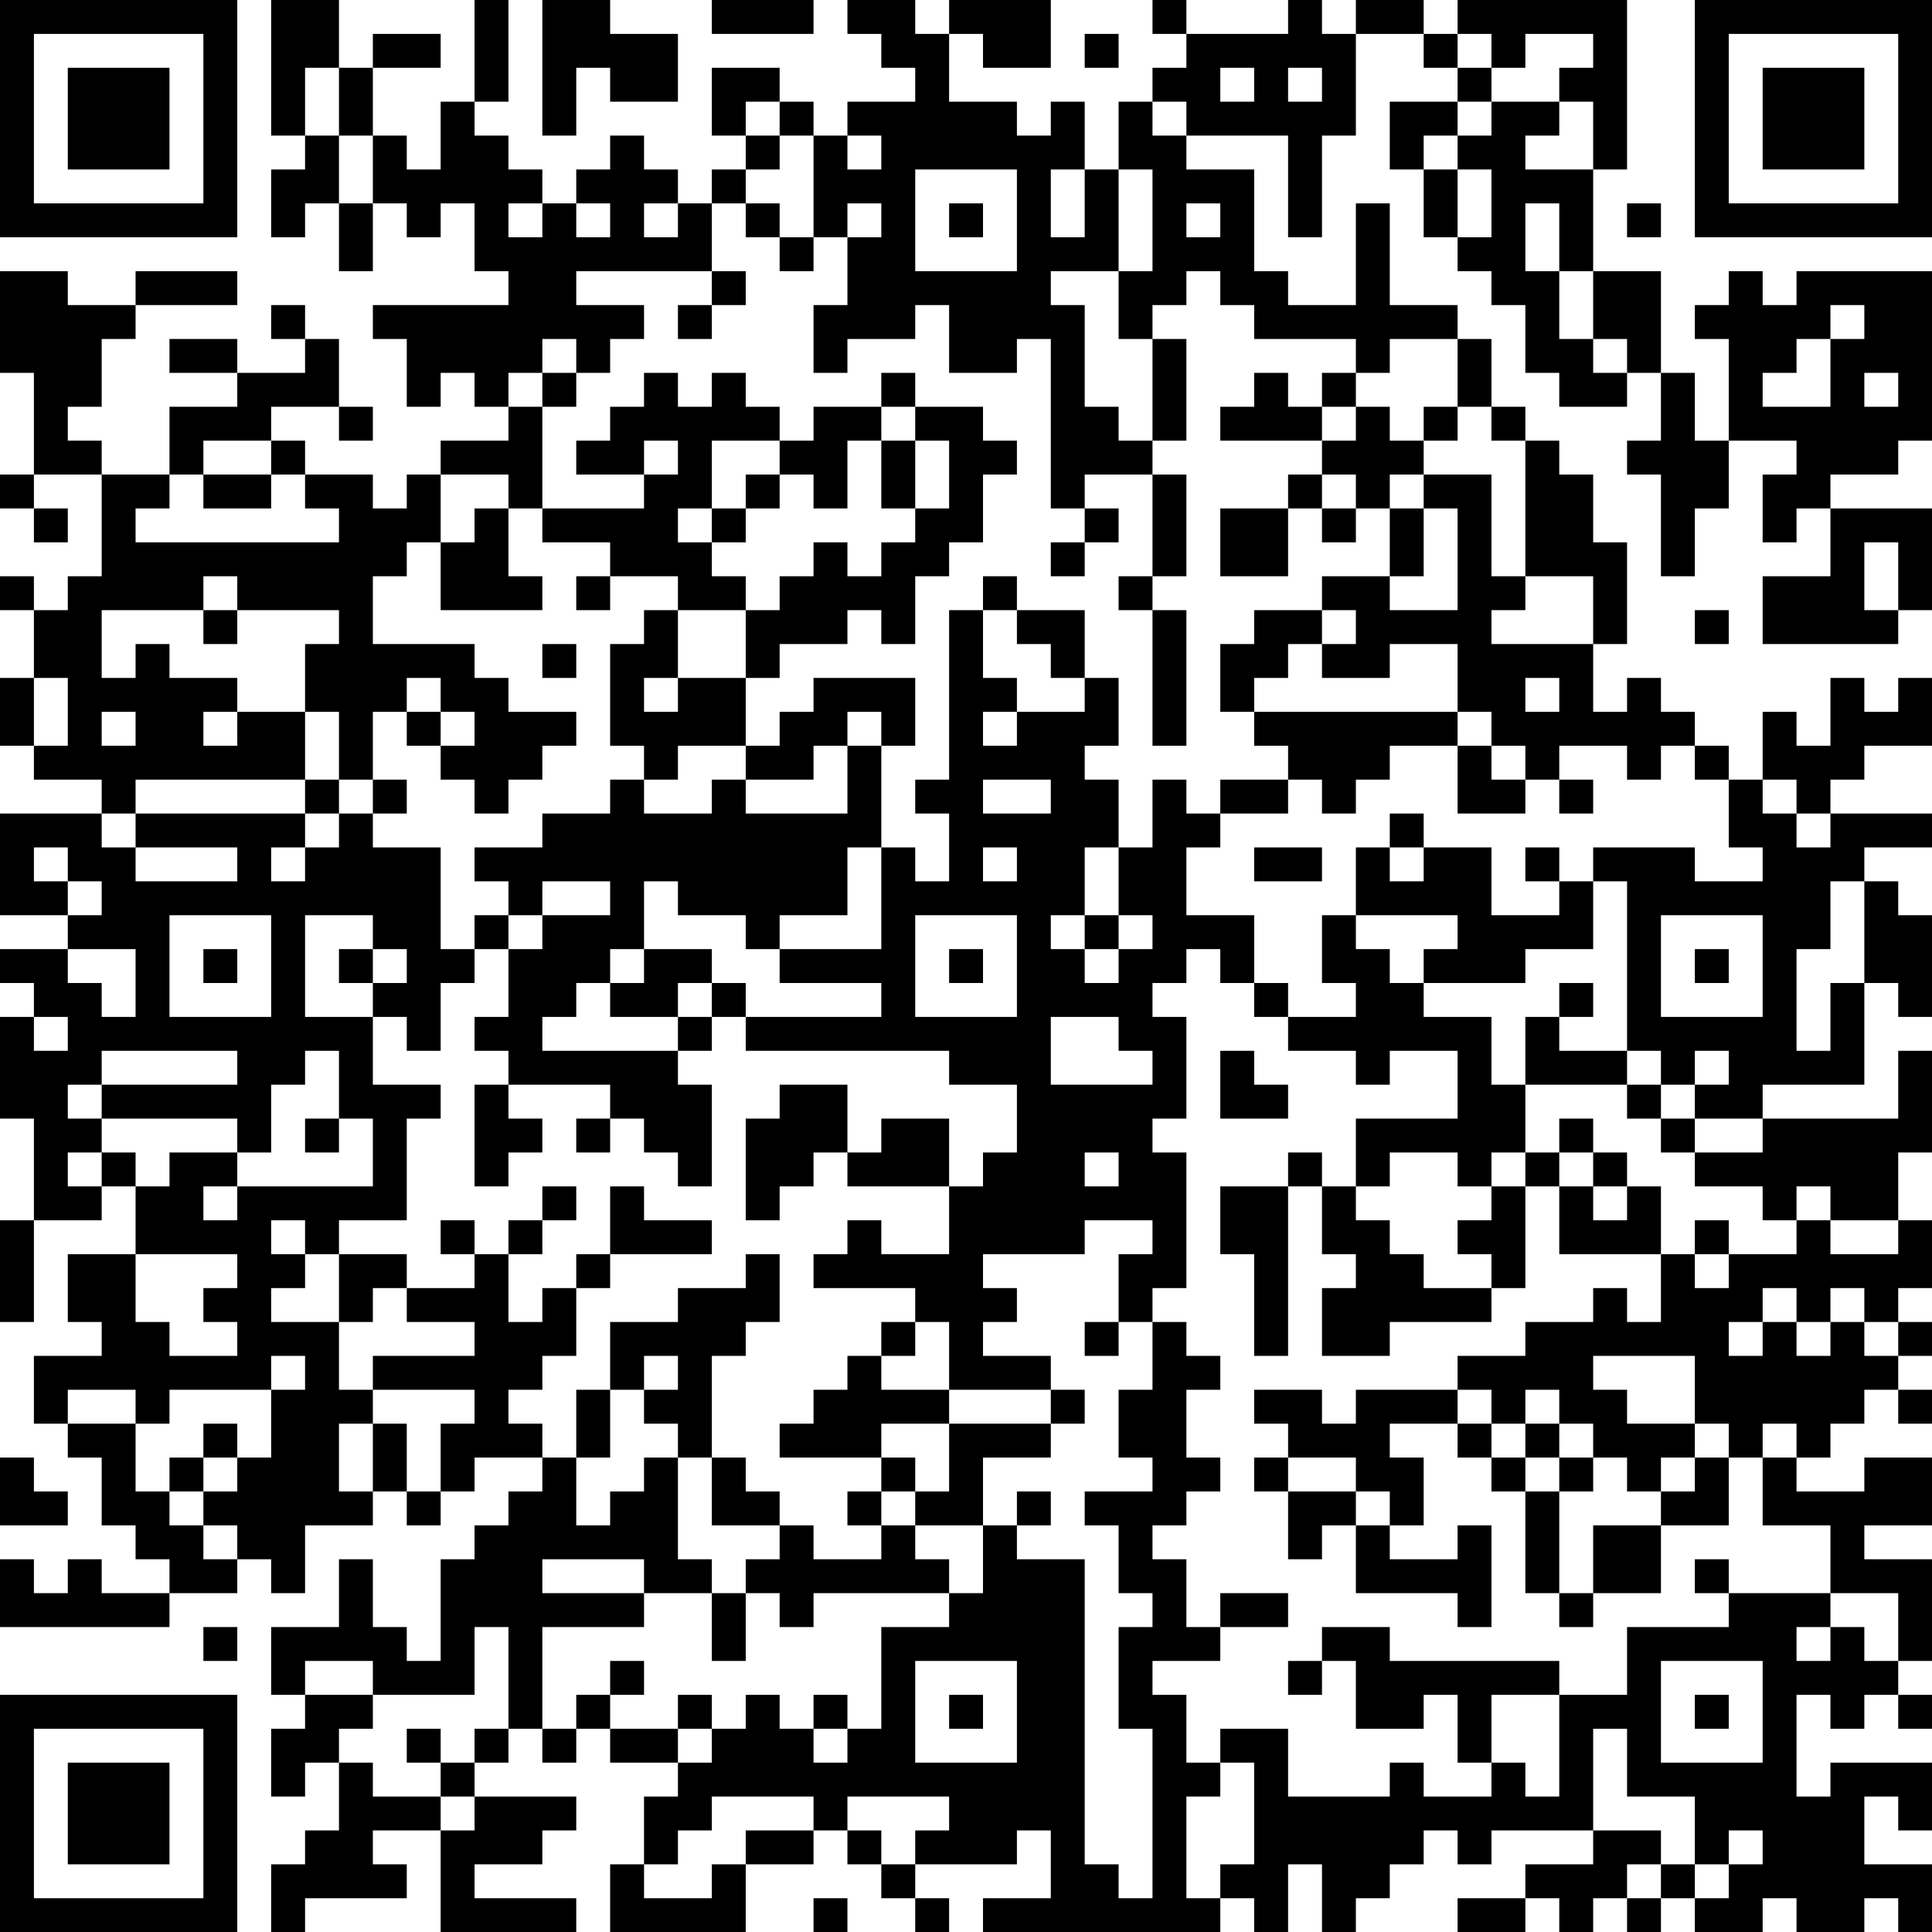 <?xml version="1.0" encoding="UTF-8"?>
<svg xmlns="http://www.w3.org/2000/svg" version="1.1" width="200" height="200" viewBox="0 0 200 200"><rect x="0" y="0" width="200" height="200" fill="#ffffff"/><g transform="scale(3.509)"><g transform="translate(0,0)"><path fill-rule="evenodd" d="M8 0L8 4L9 4L9 5L8 5L8 7L9 7L9 6L10 6L10 8L11 8L11 6L12 6L12 7L13 7L13 6L14 6L14 8L15 8L15 9L11 9L11 10L12 10L12 12L13 12L13 11L14 11L14 12L15 12L15 13L13 13L13 14L12 14L12 15L11 15L11 14L9 14L9 13L8 13L8 12L10 12L10 13L11 13L11 12L10 12L10 10L9 10L9 9L8 9L8 10L9 10L9 11L7 11L7 10L5 10L5 11L7 11L7 12L5 12L5 14L3 14L3 13L2 13L2 12L3 12L3 10L4 10L4 9L7 9L7 8L4 8L4 9L2 9L2 8L0 8L0 11L1 11L1 14L0 14L0 15L1 15L1 16L2 16L2 15L1 15L1 14L3 14L3 17L2 17L2 18L1 18L1 17L0 17L0 18L1 18L1 20L0 20L0 22L1 22L1 23L3 23L3 24L0 24L0 27L2 27L2 28L0 28L0 29L1 29L1 30L0 30L0 33L1 33L1 36L0 36L0 39L1 39L1 36L3 36L3 35L4 35L4 37L2 37L2 39L3 39L3 40L1 40L1 42L2 42L2 43L3 43L3 45L4 45L4 46L5 46L5 47L3 47L3 46L2 46L2 47L1 47L1 46L0 46L0 48L5 48L5 47L7 47L7 46L8 46L8 47L9 47L9 45L11 45L11 44L12 44L12 45L13 45L13 44L14 44L14 43L16 43L16 44L15 44L15 45L14 45L14 46L13 46L13 49L12 49L12 48L11 48L11 46L10 46L10 48L8 48L8 50L9 50L9 51L8 51L8 53L9 53L9 52L10 52L10 54L9 54L9 55L8 55L8 57L9 57L9 56L12 56L12 55L11 55L11 54L13 54L13 57L17 57L17 56L14 56L14 55L16 55L16 54L17 54L17 53L14 53L14 52L15 52L15 51L16 51L16 52L17 52L17 51L18 51L18 52L20 52L20 53L19 53L19 55L18 55L18 57L22 57L22 55L24 55L24 54L25 54L25 55L26 55L26 56L27 56L27 57L28 57L28 56L27 56L27 55L30 55L30 54L31 54L31 56L29 56L29 57L36 57L36 56L37 56L37 57L38 57L38 55L39 55L39 57L40 57L40 56L41 56L41 55L42 55L42 54L43 54L43 55L44 55L44 54L47 54L47 55L45 55L45 56L43 56L43 57L45 57L45 56L46 56L46 57L47 57L47 56L48 56L48 57L49 57L49 56L50 56L50 57L52 57L52 56L53 56L53 57L55 57L55 56L56 56L56 57L57 57L57 55L55 55L55 53L56 53L56 54L57 54L57 52L54 52L54 53L53 53L53 50L54 50L54 51L55 51L55 50L56 50L56 51L57 51L57 50L56 50L56 49L57 49L57 46L55 46L55 45L57 45L57 43L55 43L55 44L53 44L53 43L54 43L54 42L55 42L55 41L56 41L56 42L57 42L57 41L56 41L56 40L57 40L57 39L56 39L56 38L57 38L57 36L56 36L56 34L57 34L57 31L56 31L56 33L52 33L52 32L55 32L55 29L56 29L56 30L57 30L57 27L56 27L56 26L55 26L55 25L57 25L57 24L54 24L54 23L55 23L55 22L57 22L57 20L56 20L56 21L55 21L55 20L54 20L54 22L53 22L53 21L52 21L52 23L51 23L51 22L50 22L50 21L49 21L49 20L48 20L48 21L47 21L47 19L48 19L48 16L47 16L47 14L46 14L46 13L45 13L45 12L44 12L44 10L43 10L43 9L41 9L41 6L40 6L40 9L38 9L38 8L37 8L37 5L35 5L35 4L38 4L38 7L39 7L39 4L40 4L40 1L42 1L42 2L43 2L43 3L41 3L41 5L42 5L42 7L43 7L43 8L44 8L44 9L45 9L45 11L46 11L46 12L48 12L48 11L49 11L49 13L48 13L48 14L49 14L49 17L50 17L50 15L51 15L51 13L53 13L53 14L52 14L52 16L53 16L53 15L54 15L54 17L52 17L52 19L56 19L56 18L57 18L57 15L54 15L54 14L56 14L56 13L57 13L57 8L53 8L53 9L52 9L52 8L51 8L51 9L50 9L50 10L51 10L51 13L50 13L50 11L49 11L49 8L47 8L47 5L48 5L48 0L43 0L43 1L42 1L42 0L40 0L40 1L39 1L39 0L38 0L38 1L35 1L35 0L34 0L34 1L35 1L35 2L34 2L34 3L33 3L33 5L32 5L32 3L31 3L31 4L30 4L30 3L28 3L28 1L29 1L29 2L31 2L31 0L28 0L28 1L27 1L27 0L25 0L25 1L26 1L26 2L27 2L27 3L25 3L25 4L24 4L24 3L23 3L23 2L21 2L21 4L22 4L22 5L21 5L21 6L20 6L20 5L19 5L19 4L18 4L18 5L17 5L17 6L16 6L16 5L15 5L15 4L14 4L14 3L15 3L15 0L14 0L14 3L13 3L13 5L12 5L12 4L11 4L11 2L13 2L13 1L11 1L11 2L10 2L10 0ZM16 0L16 4L17 4L17 2L18 2L18 3L20 3L20 1L18 1L18 0ZM21 0L21 1L24 1L24 0ZM32 1L32 2L33 2L33 1ZM43 1L43 2L44 2L44 3L43 3L43 4L42 4L42 5L43 5L43 7L44 7L44 5L43 5L43 4L44 4L44 3L46 3L46 4L45 4L45 5L47 5L47 3L46 3L46 2L47 2L47 1L45 1L45 2L44 2L44 1ZM9 2L9 4L10 4L10 6L11 6L11 4L10 4L10 2ZM36 2L36 3L37 3L37 2ZM38 2L38 3L39 3L39 2ZM22 3L22 4L23 4L23 5L22 5L22 6L21 6L21 8L17 8L17 9L19 9L19 10L18 10L18 11L17 11L17 10L16 10L16 11L15 11L15 12L16 12L16 15L15 15L15 14L13 14L13 16L12 16L12 17L11 17L11 19L14 19L14 20L15 20L15 21L17 21L17 22L16 22L16 23L15 23L15 24L14 24L14 23L13 23L13 22L14 22L14 21L13 21L13 20L12 20L12 21L11 21L11 23L10 23L10 21L9 21L9 19L10 19L10 18L7 18L7 17L6 17L6 18L3 18L3 20L4 20L4 19L5 19L5 20L7 20L7 21L6 21L6 22L7 22L7 21L9 21L9 23L4 23L4 24L3 24L3 25L4 25L4 26L7 26L7 25L4 25L4 24L9 24L9 25L8 25L8 26L9 26L9 25L10 25L10 24L11 24L11 25L13 25L13 28L14 28L14 29L13 29L13 31L12 31L12 30L11 30L11 29L12 29L12 28L11 28L11 27L9 27L9 30L11 30L11 32L13 32L13 33L12 33L12 36L10 36L10 37L9 37L9 36L8 36L8 37L9 37L9 38L8 38L8 39L10 39L10 41L11 41L11 42L10 42L10 44L11 44L11 42L12 42L12 44L13 44L13 42L14 42L14 41L11 41L11 40L14 40L14 39L12 39L12 38L14 38L14 37L15 37L15 39L16 39L16 38L17 38L17 40L16 40L16 41L15 41L15 42L16 42L16 43L17 43L17 45L18 45L18 44L19 44L19 43L20 43L20 46L21 46L21 47L19 47L19 46L16 46L16 47L19 47L19 48L16 48L16 51L17 51L17 50L18 50L18 51L20 51L20 52L21 52L21 51L22 51L22 50L23 50L23 51L24 51L24 52L25 52L25 51L26 51L26 48L28 48L28 47L29 47L29 45L30 45L30 46L32 46L32 55L33 55L33 56L34 56L34 51L33 51L33 48L34 48L34 47L33 47L33 45L32 45L32 44L34 44L34 43L33 43L33 41L34 41L34 39L35 39L35 40L36 40L36 41L35 41L35 43L36 43L36 44L35 44L35 45L34 45L34 46L35 46L35 48L36 48L36 49L34 49L34 50L35 50L35 52L36 52L36 53L35 53L35 56L36 56L36 55L37 55L37 52L36 52L36 51L38 51L38 53L41 53L41 52L42 52L42 53L44 53L44 52L45 52L45 53L46 53L46 50L48 50L48 48L51 48L51 47L54 47L54 48L53 48L53 49L54 49L54 48L55 48L55 49L56 49L56 47L54 47L54 45L52 45L52 43L53 43L53 42L52 42L52 43L51 43L51 42L50 42L50 40L47 40L47 41L48 41L48 42L50 42L50 43L49 43L49 44L48 44L48 43L47 43L47 42L46 42L46 41L45 41L45 42L44 42L44 41L43 41L43 40L45 40L45 39L47 39L47 38L48 38L48 39L49 39L49 37L50 37L50 38L51 38L51 37L53 37L53 36L54 36L54 37L56 37L56 36L54 36L54 35L53 35L53 36L52 36L52 35L50 35L50 34L52 34L52 33L50 33L50 32L51 32L51 31L50 31L50 32L49 32L49 31L48 31L48 26L47 26L47 25L50 25L50 26L52 26L52 25L51 25L51 23L50 23L50 22L49 22L49 23L48 23L48 22L46 22L46 23L45 23L45 22L44 22L44 21L43 21L43 19L41 19L41 20L39 20L39 19L40 19L40 18L39 18L39 17L41 17L41 18L43 18L43 15L42 15L42 14L44 14L44 17L45 17L45 18L44 18L44 19L47 19L47 17L45 17L45 13L44 13L44 12L43 12L43 10L41 10L41 11L40 11L40 10L37 10L37 9L36 9L36 8L35 8L35 9L34 9L34 10L33 10L33 8L34 8L34 5L33 5L33 8L31 8L31 9L32 9L32 12L33 12L33 13L34 13L34 14L32 14L32 15L31 15L31 10L30 10L30 11L28 11L28 9L27 9L27 10L25 10L25 11L24 11L24 9L25 9L25 7L26 7L26 6L25 6L25 7L24 7L24 4L23 4L23 3ZM34 3L34 4L35 4L35 3ZM25 4L25 5L26 5L26 4ZM27 5L27 8L30 8L30 5ZM31 5L31 7L32 7L32 5ZM15 6L15 7L16 7L16 6ZM17 6L17 7L18 7L18 6ZM19 6L19 7L20 7L20 6ZM22 6L22 7L23 7L23 8L24 8L24 7L23 7L23 6ZM28 6L28 7L29 7L29 6ZM35 6L35 7L36 7L36 6ZM45 6L45 8L46 8L46 10L47 10L47 11L48 11L48 10L47 10L47 8L46 8L46 6ZM48 6L48 7L49 7L49 6ZM21 8L21 9L20 9L20 10L21 10L21 9L22 9L22 8ZM54 9L54 10L53 10L53 11L52 11L52 12L54 12L54 10L55 10L55 9ZM34 10L34 13L35 13L35 10ZM16 11L16 12L17 12L17 11ZM19 11L19 12L18 12L18 13L17 13L17 14L19 14L19 15L16 15L16 16L18 16L18 17L17 17L17 18L18 18L18 17L20 17L20 18L19 18L19 19L18 19L18 22L19 22L19 23L18 23L18 24L16 24L16 25L14 25L14 26L15 26L15 27L14 27L14 28L15 28L15 30L14 30L14 31L15 31L15 32L14 32L14 35L15 35L15 34L16 34L16 33L15 33L15 32L18 32L18 33L17 33L17 34L18 34L18 33L19 33L19 34L20 34L20 35L21 35L21 32L20 32L20 31L21 31L21 30L22 30L22 31L28 31L28 32L30 32L30 34L29 34L29 35L28 35L28 33L26 33L26 34L25 34L25 32L23 32L23 33L22 33L22 36L23 36L23 35L24 35L24 34L25 34L25 35L28 35L28 37L26 37L26 36L25 36L25 37L24 37L24 38L27 38L27 39L26 39L26 40L25 40L25 41L24 41L24 42L23 42L23 43L26 43L26 44L25 44L25 45L26 45L26 46L24 46L24 45L23 45L23 44L22 44L22 43L21 43L21 40L22 40L22 39L23 39L23 37L22 37L22 38L20 38L20 39L18 39L18 41L17 41L17 43L18 43L18 41L19 41L19 42L20 42L20 43L21 43L21 45L23 45L23 46L22 46L22 47L21 47L21 49L22 49L22 47L23 47L23 48L24 48L24 47L28 47L28 46L27 46L27 45L29 45L29 43L31 43L31 42L32 42L32 41L31 41L31 40L29 40L29 39L30 39L30 38L29 38L29 37L32 37L32 36L34 36L34 37L33 37L33 39L32 39L32 40L33 40L33 39L34 39L34 38L35 38L35 34L34 34L34 33L35 33L35 30L34 30L34 29L35 29L35 28L36 28L36 29L37 29L37 30L38 30L38 31L40 31L40 32L41 32L41 31L43 31L43 33L40 33L40 35L39 35L39 34L38 34L38 35L36 35L36 37L37 37L37 40L38 40L38 35L39 35L39 37L40 37L40 38L39 38L39 40L41 40L41 39L44 39L44 38L45 38L45 35L46 35L46 37L49 37L49 35L48 35L48 34L47 34L47 33L46 33L46 34L45 34L45 32L48 32L48 33L49 33L49 34L50 34L50 33L49 33L49 32L48 32L48 31L46 31L46 30L47 30L47 29L46 29L46 30L45 30L45 32L44 32L44 30L42 30L42 29L45 29L45 28L47 28L47 26L46 26L46 25L45 25L45 26L46 26L46 27L44 27L44 25L42 25L42 24L41 24L41 25L40 25L40 27L39 27L39 29L40 29L40 30L38 30L38 29L37 29L37 27L35 27L35 25L36 25L36 24L38 24L38 23L39 23L39 24L40 24L40 23L41 23L41 22L43 22L43 24L45 24L45 23L44 23L44 22L43 22L43 21L37 21L37 20L38 20L38 19L39 19L39 18L37 18L37 19L36 19L36 21L37 21L37 22L38 22L38 23L36 23L36 24L35 24L35 23L34 23L34 25L33 25L33 23L32 23L32 22L33 22L33 20L32 20L32 18L30 18L30 17L29 17L29 18L28 18L28 23L27 23L27 24L28 24L28 26L27 26L27 25L26 25L26 22L27 22L27 20L24 20L24 21L23 21L23 22L22 22L22 20L23 20L23 19L25 19L25 18L26 18L26 19L27 19L27 17L28 17L28 16L29 16L29 14L30 14L30 13L29 13L29 12L27 12L27 11L26 11L26 12L24 12L24 13L23 13L23 12L22 12L22 11L21 11L21 12L20 12L20 11ZM37 11L37 12L36 12L36 13L39 13L39 14L38 14L38 15L36 15L36 17L38 17L38 15L39 15L39 16L40 16L40 15L41 15L41 17L42 17L42 15L41 15L41 14L42 14L42 13L43 13L43 12L42 12L42 13L41 13L41 12L40 12L40 11L39 11L39 12L38 12L38 11ZM55 11L55 12L56 12L56 11ZM26 12L26 13L25 13L25 15L24 15L24 14L23 14L23 13L21 13L21 15L20 15L20 16L21 16L21 17L22 17L22 18L20 18L20 20L19 20L19 21L20 21L20 20L22 20L22 18L23 18L23 17L24 17L24 16L25 16L25 17L26 17L26 16L27 16L27 15L28 15L28 13L27 13L27 12ZM39 12L39 13L40 13L40 12ZM6 13L6 14L5 14L5 15L4 15L4 16L10 16L10 15L9 15L9 14L8 14L8 13ZM19 13L19 14L20 14L20 13ZM26 13L26 15L27 15L27 13ZM6 14L6 15L8 15L8 14ZM22 14L22 15L21 15L21 16L22 16L22 15L23 15L23 14ZM34 14L34 17L33 17L33 18L34 18L34 22L35 22L35 18L34 18L34 17L35 17L35 14ZM39 14L39 15L40 15L40 14ZM14 15L14 16L13 16L13 18L16 18L16 17L15 17L15 15ZM32 15L32 16L31 16L31 17L32 17L32 16L33 16L33 15ZM55 16L55 18L56 18L56 16ZM6 18L6 19L7 19L7 18ZM29 18L29 20L30 20L30 21L29 21L29 22L30 22L30 21L32 21L32 20L31 20L31 19L30 19L30 18ZM50 18L50 19L51 19L51 18ZM16 19L16 20L17 20L17 19ZM1 20L1 22L2 22L2 20ZM45 20L45 21L46 21L46 20ZM3 21L3 22L4 22L4 21ZM12 21L12 22L13 22L13 21ZM25 21L25 22L24 22L24 23L22 23L22 22L20 22L20 23L19 23L19 24L21 24L21 23L22 23L22 24L25 24L25 22L26 22L26 21ZM9 23L9 24L10 24L10 23ZM11 23L11 24L12 24L12 23ZM29 23L29 24L31 24L31 23ZM46 23L46 24L47 24L47 23ZM52 23L52 24L53 24L53 25L54 25L54 24L53 24L53 23ZM1 25L1 26L2 26L2 27L3 27L3 26L2 26L2 25ZM25 25L25 27L23 27L23 28L22 28L22 27L20 27L20 26L19 26L19 28L18 28L18 29L17 29L17 30L16 30L16 31L20 31L20 30L21 30L21 29L22 29L22 30L26 30L26 29L23 29L23 28L26 28L26 25ZM29 25L29 26L30 26L30 25ZM32 25L32 27L31 27L31 28L32 28L32 29L33 29L33 28L34 28L34 27L33 27L33 25ZM37 25L37 26L39 26L39 25ZM41 25L41 26L42 26L42 25ZM16 26L16 27L15 27L15 28L16 28L16 27L18 27L18 26ZM54 26L54 28L53 28L53 31L54 31L54 29L55 29L55 26ZM5 27L5 30L8 30L8 27ZM27 27L27 30L30 30L30 27ZM32 27L32 28L33 28L33 27ZM40 27L40 28L41 28L41 29L42 29L42 28L43 28L43 27ZM49 27L49 30L52 30L52 27ZM2 28L2 29L3 29L3 30L4 30L4 28ZM6 28L6 29L7 29L7 28ZM10 28L10 29L11 29L11 28ZM19 28L19 29L18 29L18 30L20 30L20 29L21 29L21 28ZM28 28L28 29L29 29L29 28ZM50 28L50 29L51 29L51 28ZM1 30L1 31L2 31L2 30ZM31 30L31 32L34 32L34 31L33 31L33 30ZM3 31L3 32L2 32L2 33L3 33L3 34L2 34L2 35L3 35L3 34L4 34L4 35L5 35L5 34L7 34L7 35L6 35L6 36L7 36L7 35L11 35L11 33L10 33L10 31L9 31L9 32L8 32L8 34L7 34L7 33L3 33L3 32L7 32L7 31ZM36 31L36 33L38 33L38 32L37 32L37 31ZM9 33L9 34L10 34L10 33ZM32 34L32 35L33 35L33 34ZM41 34L41 35L40 35L40 36L41 36L41 37L42 37L42 38L44 38L44 37L43 37L43 36L44 36L44 35L45 35L45 34L44 34L44 35L43 35L43 34ZM46 34L46 35L47 35L47 36L48 36L48 35L47 35L47 34ZM16 35L16 36L15 36L15 37L16 37L16 36L17 36L17 35ZM18 35L18 37L17 37L17 38L18 38L18 37L21 37L21 36L19 36L19 35ZM13 36L13 37L14 37L14 36ZM50 36L50 37L51 37L51 36ZM4 37L4 39L5 39L5 40L7 40L7 39L6 39L6 38L7 38L7 37ZM10 37L10 39L11 39L11 38L12 38L12 37ZM52 38L52 39L51 39L51 40L52 40L52 39L53 39L53 40L54 40L54 39L55 39L55 40L56 40L56 39L55 39L55 38L54 38L54 39L53 39L53 38ZM27 39L27 40L26 40L26 41L28 41L28 42L26 42L26 43L27 43L27 44L26 44L26 45L27 45L27 44L28 44L28 42L31 42L31 41L28 41L28 39ZM8 40L8 41L5 41L5 42L4 42L4 41L2 41L2 42L4 42L4 44L5 44L5 45L6 45L6 46L7 46L7 45L6 45L6 44L7 44L7 43L8 43L8 41L9 41L9 40ZM19 40L19 41L20 41L20 40ZM37 41L37 42L38 42L38 43L37 43L37 44L38 44L38 46L39 46L39 45L40 45L40 47L43 47L43 48L44 48L44 45L43 45L43 46L41 46L41 45L42 45L42 43L41 43L41 42L43 42L43 43L44 43L44 44L45 44L45 47L46 47L46 48L47 48L47 47L49 47L49 45L51 45L51 43L50 43L50 44L49 44L49 45L47 45L47 47L46 47L46 44L47 44L47 43L46 43L46 42L45 42L45 43L44 43L44 42L43 42L43 41L40 41L40 42L39 42L39 41ZM6 42L6 43L5 43L5 44L6 44L6 43L7 43L7 42ZM0 43L0 45L2 45L2 44L1 44L1 43ZM38 43L38 44L40 44L40 45L41 45L41 44L40 44L40 43ZM45 43L45 44L46 44L46 43ZM30 44L30 45L31 45L31 44ZM50 46L50 47L51 47L51 46ZM36 47L36 48L38 48L38 47ZM6 48L6 49L7 49L7 48ZM14 48L14 50L11 50L11 49L9 49L9 50L11 50L11 51L10 51L10 52L11 52L11 53L13 53L13 54L14 54L14 53L13 53L13 52L14 52L14 51L15 51L15 48ZM39 48L39 49L38 49L38 50L39 50L39 49L40 49L40 51L42 51L42 50L43 50L43 52L44 52L44 50L46 50L46 49L41 49L41 48ZM18 49L18 50L19 50L19 49ZM27 49L27 52L30 52L30 49ZM49 49L49 52L52 52L52 49ZM20 50L20 51L21 51L21 50ZM24 50L24 51L25 51L25 50ZM28 50L28 51L29 51L29 50ZM50 50L50 51L51 51L51 50ZM12 51L12 52L13 52L13 51ZM47 51L47 54L49 54L49 55L48 55L48 56L49 56L49 55L50 55L50 56L51 56L51 55L52 55L52 54L51 54L51 55L50 55L50 53L48 53L48 51ZM21 53L21 54L20 54L20 55L19 55L19 56L21 56L21 55L22 55L22 54L24 54L24 53ZM25 53L25 54L26 54L26 55L27 55L27 54L28 54L28 53ZM24 56L24 57L25 57L25 56ZM0 0L0 7L7 7L7 0ZM1 1L1 6L6 6L6 1ZM2 2L2 5L5 5L5 2ZM50 0L50 7L57 7L57 0ZM51 1L51 6L56 6L56 1ZM52 2L52 5L55 5L55 2ZM0 50L0 57L7 57L7 50ZM1 51L1 56L6 56L6 51ZM2 52L2 55L5 55L5 52Z" fill="#000000"/></g></g></svg>
